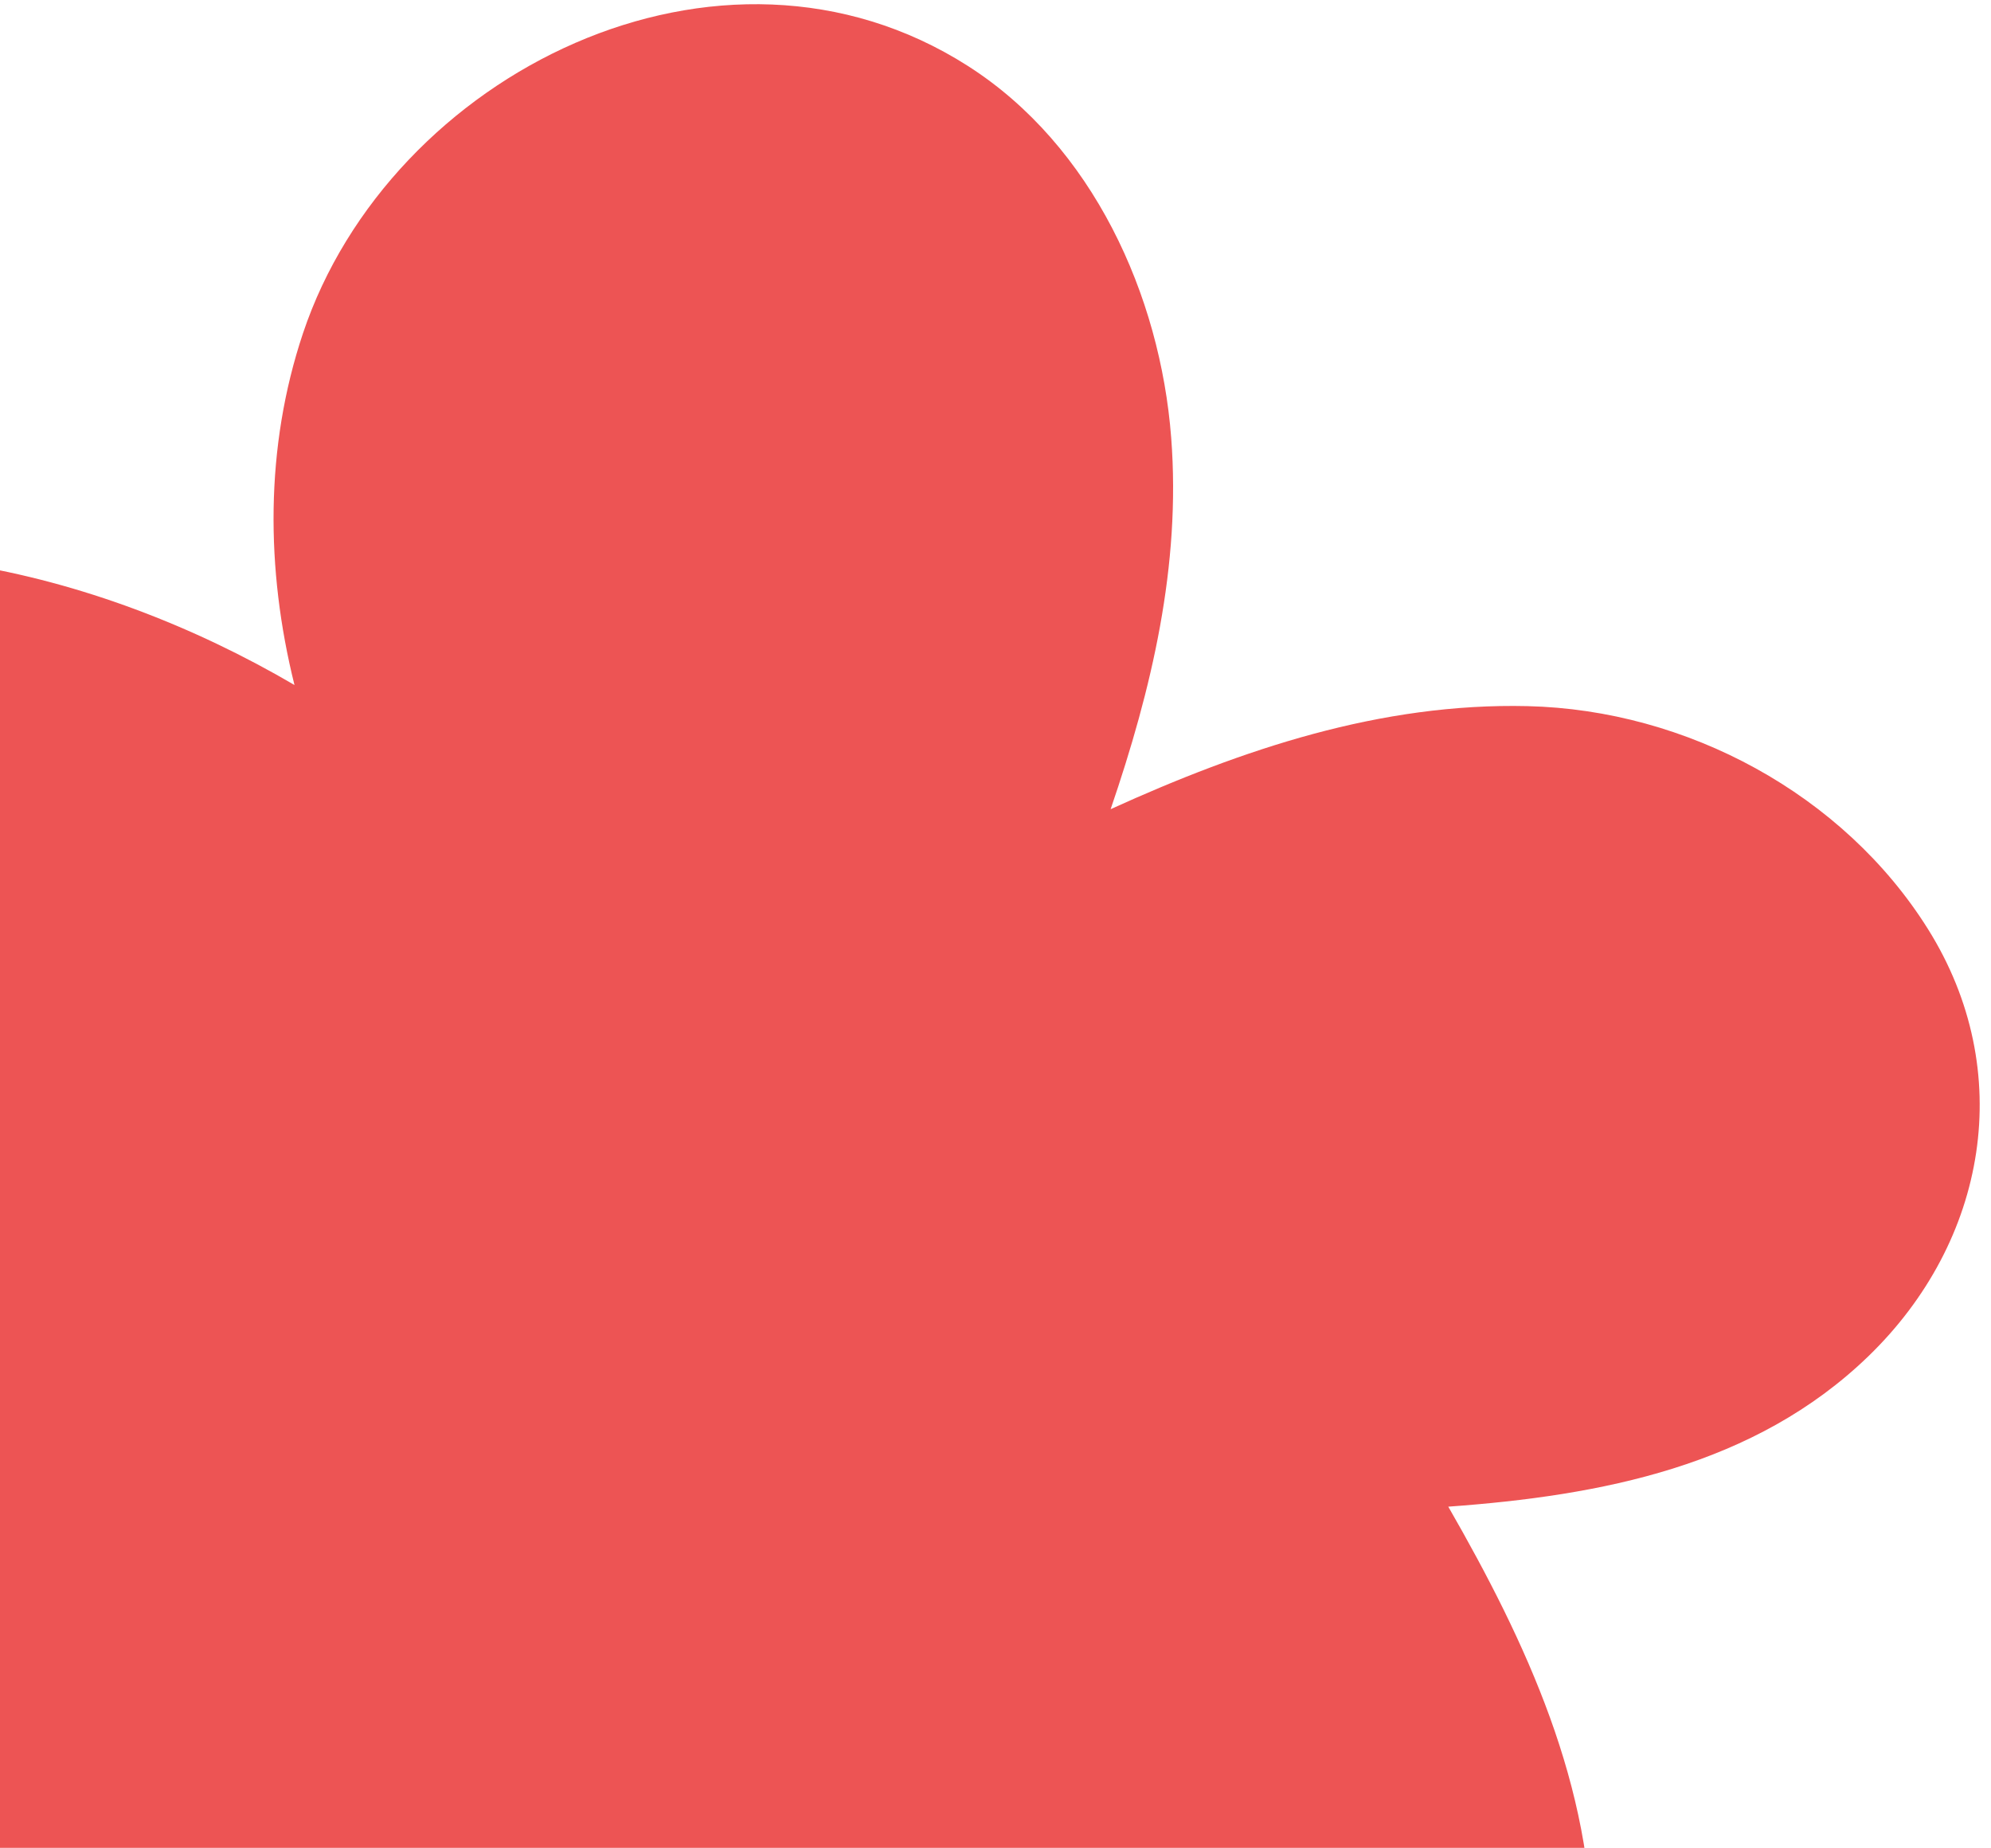 <svg width="111" height="103" viewBox="0 0 111 103" fill="none" xmlns="http://www.w3.org/2000/svg">
<path fill-rule="evenodd" clip-rule="evenodd" d="M107.488 51.789C102.778 44.269 94.048 39.569 85.165 39.36C76.965 39.168 69.269 41.763 61.919 45.104C64.207 38.417 65.843 31.536 65.295 24.399C64.685 16.447 60.91 8.116 53.968 3.681C40.156 -5.141 21.736 4.106 16.891 18.579C14.764 24.939 14.813 31.738 16.418 38.183C5.165 31.593 -8.793 28.51 -20.959 33.045C-37.507 39.215 -35.525 59.671 -23.913 69.634C-18.383 74.379 -11.49 76.872 -4.466 78.702C-10.168 82.876 -15.477 87.596 -18.866 93.854C-23.01 101.506 -24.033 111.083 -19.08 118.639C-10.091 132.356 9.842 130.701 21.765 122.347C28.312 117.761 33.374 111.483 37.955 104.973C40.69 112.516 44.211 119.847 50.39 125.214C57.292 131.208 67.738 134.312 76.346 130.14C84.432 126.22 88.672 117.1 88.755 108.465C88.841 99.599 85.094 91.552 80.743 83.982C89.266 83.366 97.837 81.72 104.17 75.591C110.791 69.183 112.447 59.706 107.488 51.789Z" fill="#ED5454"/>
</svg>
